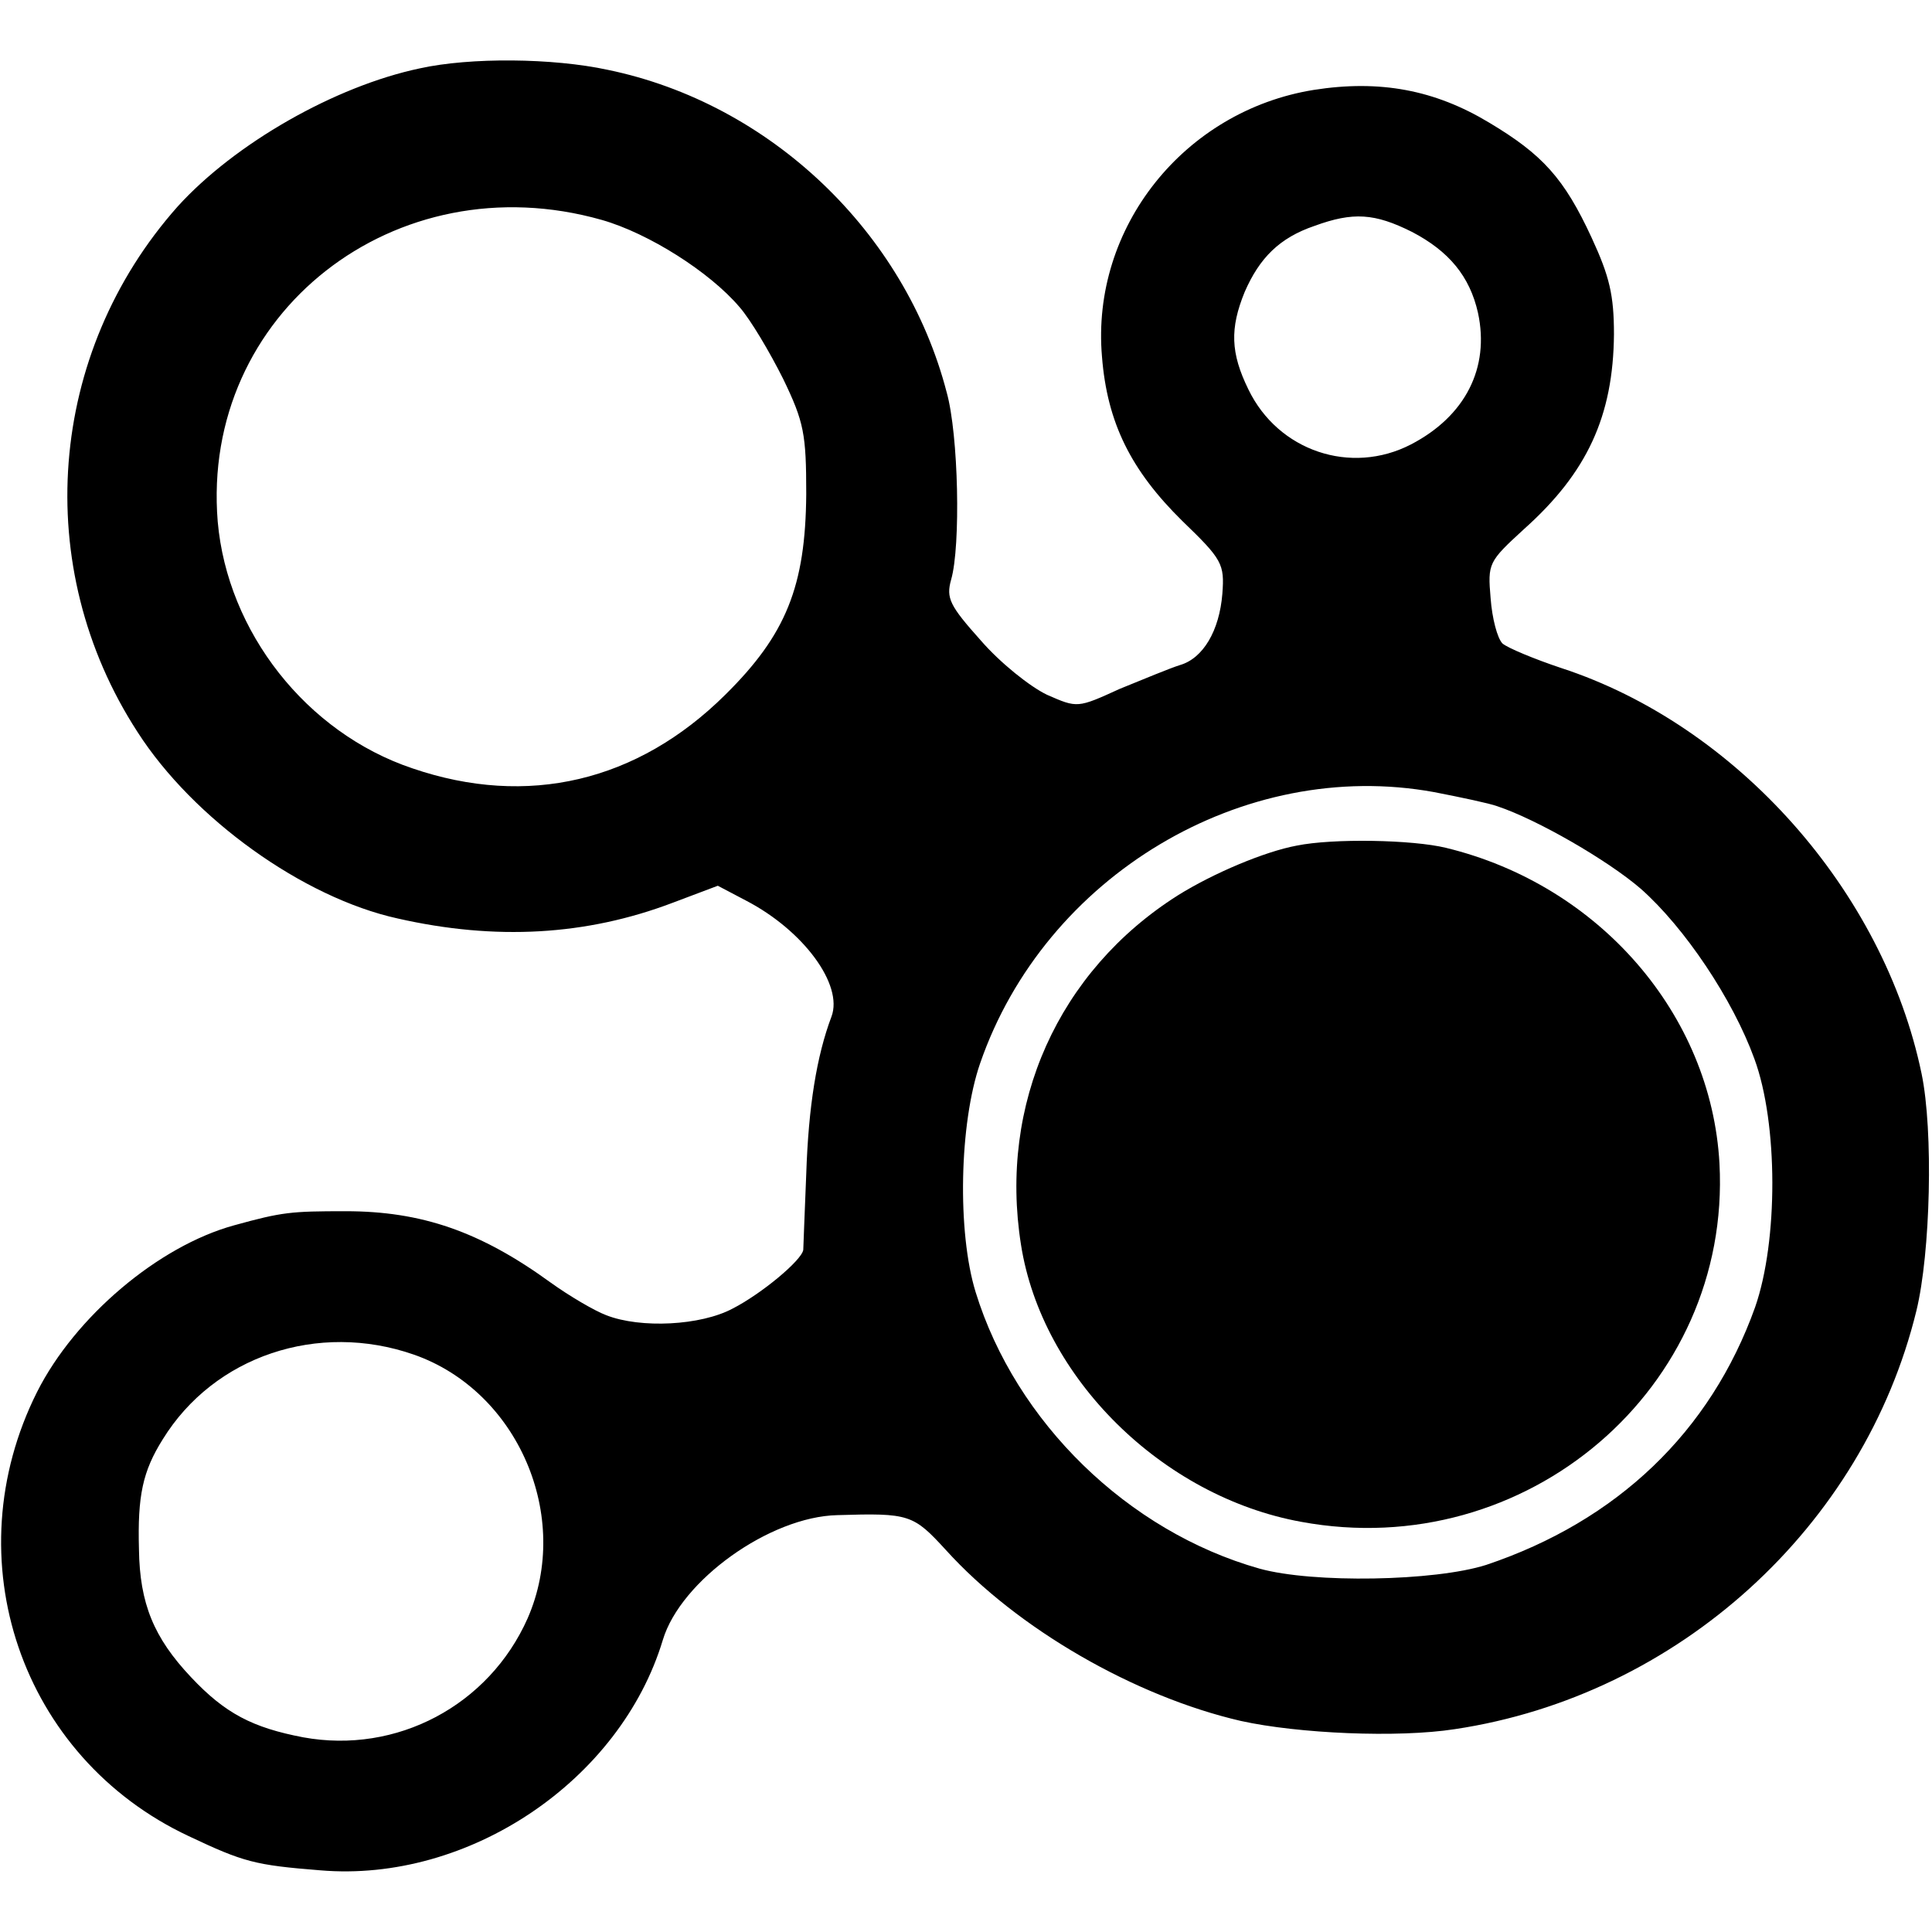 <?xml version="1.0" standalone="no"?>
<!DOCTYPE svg PUBLIC "-//W3C//DTD SVG 20010904//EN"
 "http://www.w3.org/TR/2001/REC-SVG-20010904/DTD/svg10.dtd">
<svg version="1.0" xmlns="http://www.w3.org/2000/svg"
 width="260pt" height="260pt" viewBox="0 0 260 260"
 preserveAspectRatio="xMidYMid meet">
<g transform="translate(0,260) scale(0.1,-0.1)"
fill="#000000" stroke="none">
<path d="M565 2508 c-114 -24 -249 -101 -326 -186 -175 -197 -198 -485 -54
-707 75 -117 223 -223 350 -251 132 -30 254 -23 370 21 l61 23 38 -20 c77 -40
131 -113 115 -156 -20 -53 -31 -121 -34 -212 -2 -52 -4 -98 -4 -102 -2 -14
-56 -59 -95 -79 -43 -23 -124 -27 -170 -9 -16 6 -50 26 -75 44 -95 69 -174 96
-276 96 -73 0 -85 -1 -150 -19 -102 -28 -214 -123 -265 -224 -113 -225 -22
-492 204 -598 74 -35 89 -39 177 -46 200 -17 404 121 461 310 24 80 144 166
235 168 97 3 102 1 146 -47 96 -106 254 -197 397 -230 77 -17 211 -23 288 -11
300 45 550 272 621 563 19 78 23 242 7 319 -51 246 -249 469 -485 546 -36 12
-72 27 -79 33 -7 7 -14 34 -16 61 -4 47 -3 49 45 93 85 76 120 152 121 262 0
53 -6 78 -30 130 -37 80 -66 112 -138 155 -73 44 -147 58 -236 44 -174 -28
-300 -185 -285 -359 7 -89 39 -153 108 -221 54 -52 57 -58 54 -98 -4 -50 -26
-87 -57 -96 -13 -4 -49 -19 -81 -32 -57 -26 -57 -26 -98 -8 -23 11 -63 43 -89
73 -42 47 -47 57 -40 82 13 45 10 195 -6 252 -56 216 -238 389 -456 434 -74
16 -185 17 -253 2z m245 -204 c63 -18 145 -70 185 -117 15 -17 41 -61 59 -97
28 -58 31 -74 31 -155 -1 -124 -27 -189 -109 -270 -118 -117 -266 -152 -421
-99 -143 48 -249 184 -262 332 -23 280 239 485 517 406z m1090 -16 c50 -26 78
-60 89 -109 16 -74 -17 -139 -90 -177 -81 -42 -179 -9 -219 74 -24 49 -25 82
-5 131 20 46 47 73 94 89 52 19 81 17 131 -8z m115 -773 c54 -18 149 -73 193
-111 59 -52 124 -149 153 -229 32 -87 32 -245 1 -334 -60 -168 -186 -288 -362
-347 -69 -22 -233 -25 -305 -5 -177 50 -328 197 -382 372 -25 81 -22 227 6
308 87 252 354 412 611 365 36 -7 74 -15 85 -19z m-1458 -738 c140 -49 213
-218 153 -355 -52 -117 -176 -183 -302 -160 -68 13 -105 32 -151 81 -50 53
-69 99 -70 172 -2 72 5 105 32 148 69 112 209 159 338 114z"/>
<path d="M1745 1462 c-43 -8 -112 -37 -160 -67 -161 -102 -241 -281 -211 -470
28 -179 190 -339 377 -373 303 -56 579 180 563 482 -11 201 -162 375 -368 425
-45 11 -152 13 -201 3z"/>
</g>
</svg>
